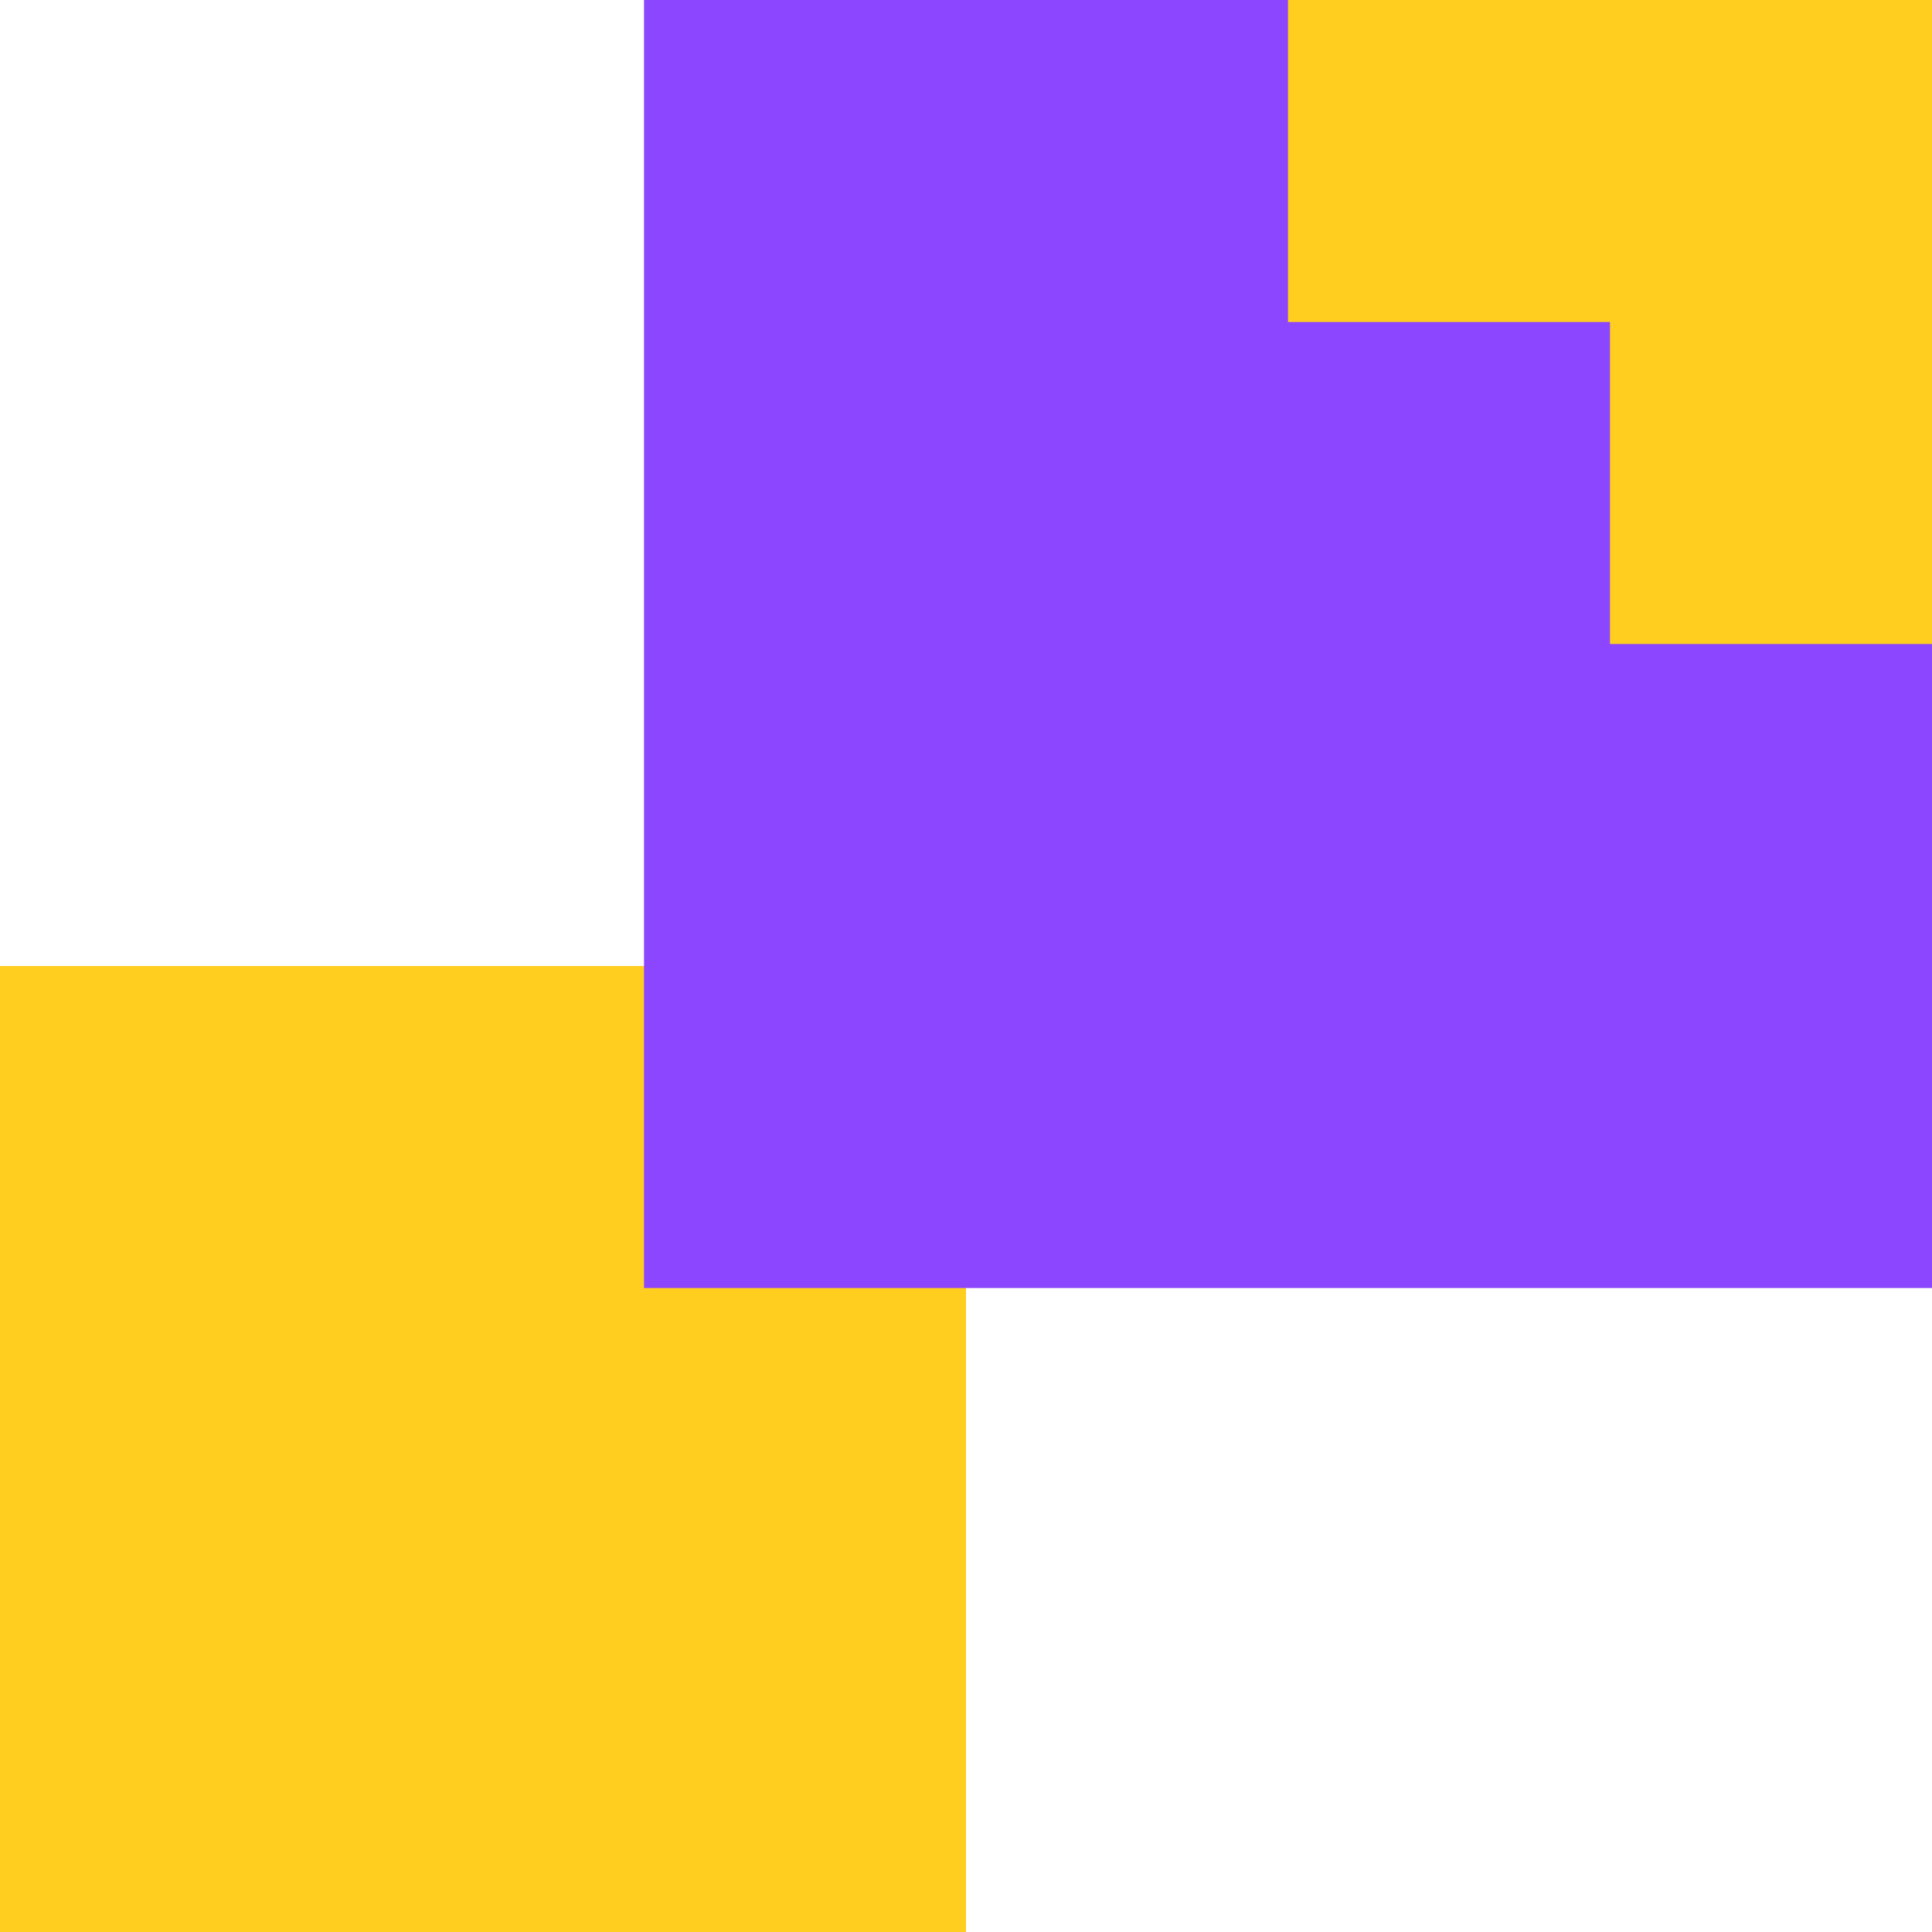 <svg width="156" height="156" viewBox="0 0 156 156" fill="none" xmlns="http://www.w3.org/2000/svg">
<g clip-path="url(#clip0_4012_317)">
<g clip-path="url(#clip1_4012_317)">
<path d="M78 78H0V156H78V78Z" fill="#FFCE1F"/>
<path d="M156 0H52V104H156V0Z" fill="#8C46FF"/>
<path d="M104 0V26H130V52H156V26V7.92V0H104Z" fill="#FFCE1F"/>
</g>
</g>
<defs>
<clipPath id="clip0_4012_317">
<rect width="156" height="156" fill="white"/>
</clipPath>
<clipPath id="clip1_4012_317">
<rect width="156" height="156" fill="white"/>
</clipPath>
</defs>
</svg>
